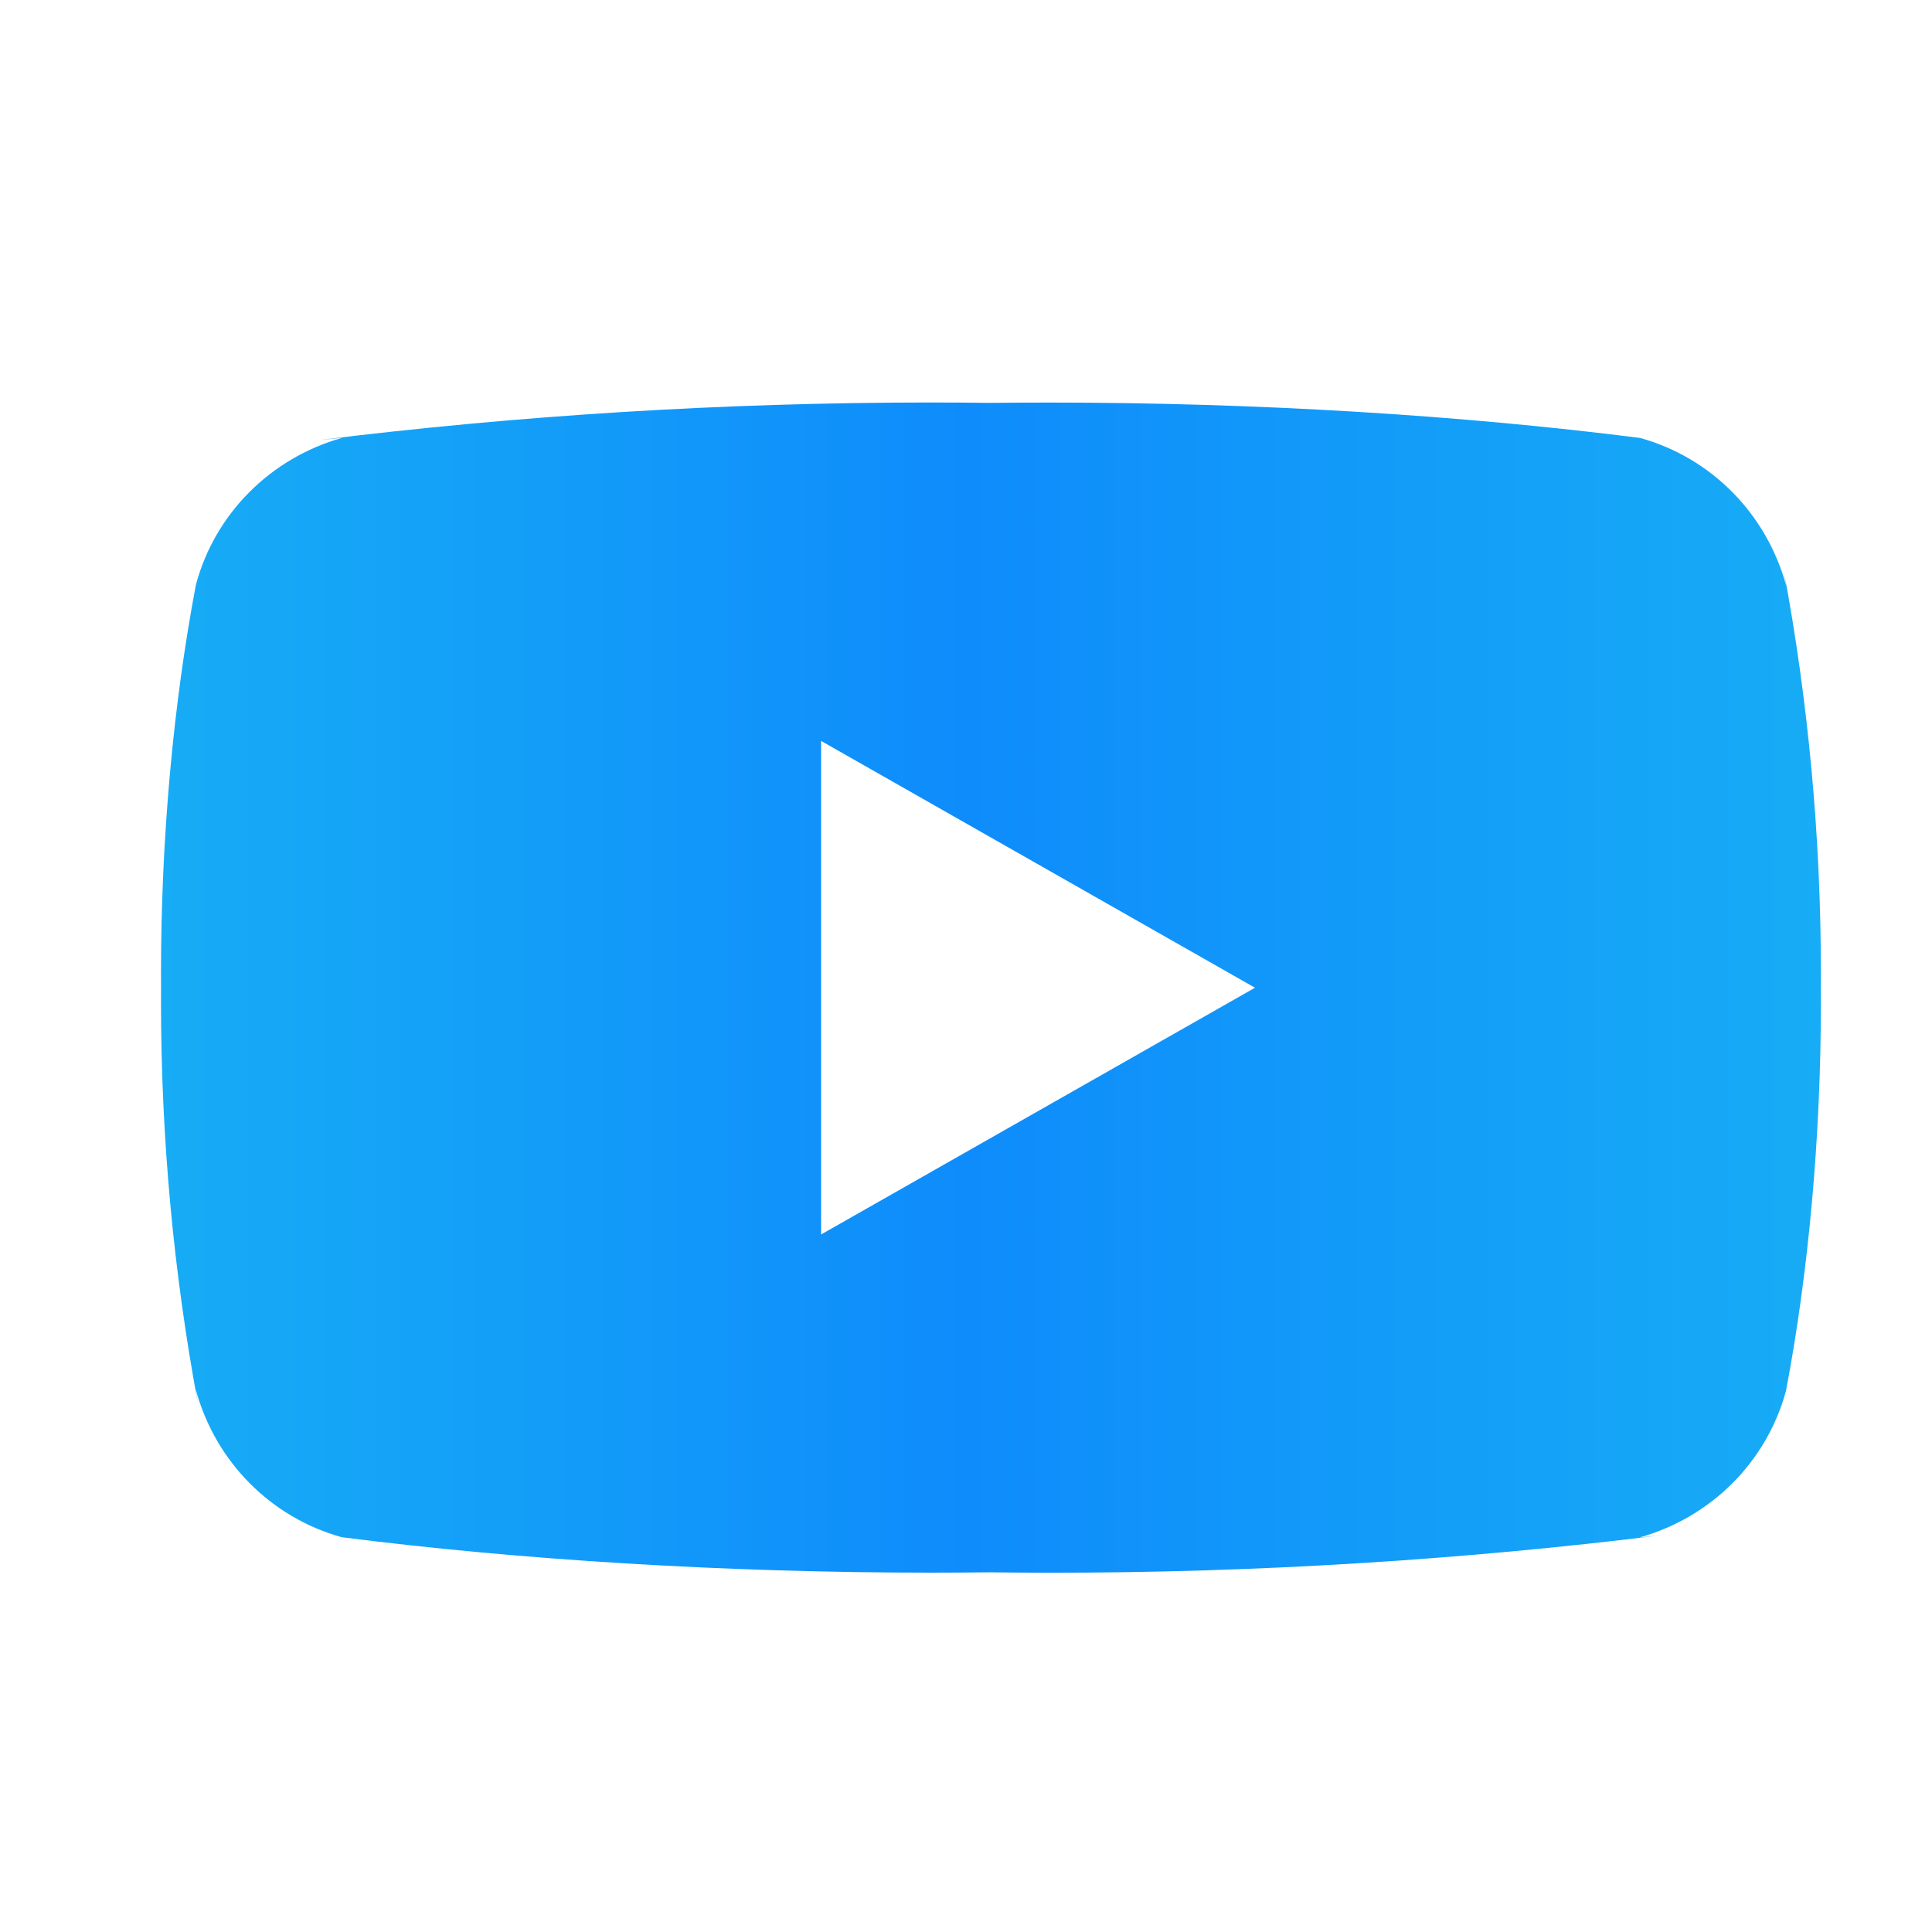 <svg width="24" height="24" viewBox="0 0 24 24" fill="none" xmlns="http://www.w3.org/2000/svg">
<path d="M10.2 15.335V9.204L15.59 12.27L10.2 15.335ZM22.188 7.274C21.944 6.38 21.257 5.688 20.383 5.443L20.364 5.439C18.169 5.16 15.63 5.001 13.054 5.001C12.792 5.001 12.53 5.002 12.27 5.005L12.31 5.005C12.088 5.002 11.828 5 11.566 5C8.989 5 6.449 5.16 3.955 5.468L4.254 5.438C3.362 5.688 2.674 6.378 2.436 7.255L2.432 7.273C2.157 8.723 2 10.391 2 12.096C2 12.157 2 12.217 2.001 12.277V12.268C2.001 12.318 2 12.379 2 12.439C2 14.144 2.157 15.812 2.458 17.43L2.432 17.262C2.675 18.157 3.363 18.848 4.236 19.093L4.255 19.097C6.45 19.376 8.989 19.536 11.566 19.536C11.827 19.536 12.088 19.534 12.35 19.531L12.31 19.532C12.531 19.534 12.792 19.537 13.054 19.537C15.631 19.537 18.171 19.377 20.664 19.068L20.366 19.099C21.258 18.85 21.946 18.158 22.185 17.282L22.189 17.264C22.463 15.814 22.62 14.145 22.62 12.441C22.62 12.38 22.62 12.32 22.619 12.26V12.269C22.619 12.218 22.62 12.158 22.62 12.097C22.62 10.392 22.463 8.724 22.162 7.106L22.188 7.274Z" fill="url(#paint0_linear_122_27)"/>
<defs>
<linearGradient id="paint0_linear_122_27" x1="2" y1="12.268" x2="22.62" y2="12.268" gradientUnits="userSpaceOnUse">
<stop stop-color="#17ACF6"/>
<stop offset="0.486" stop-color="#0E8CFB"/>
<stop offset="1" stop-color="#17ACF6"/>
</linearGradient>
</defs>
</svg>
